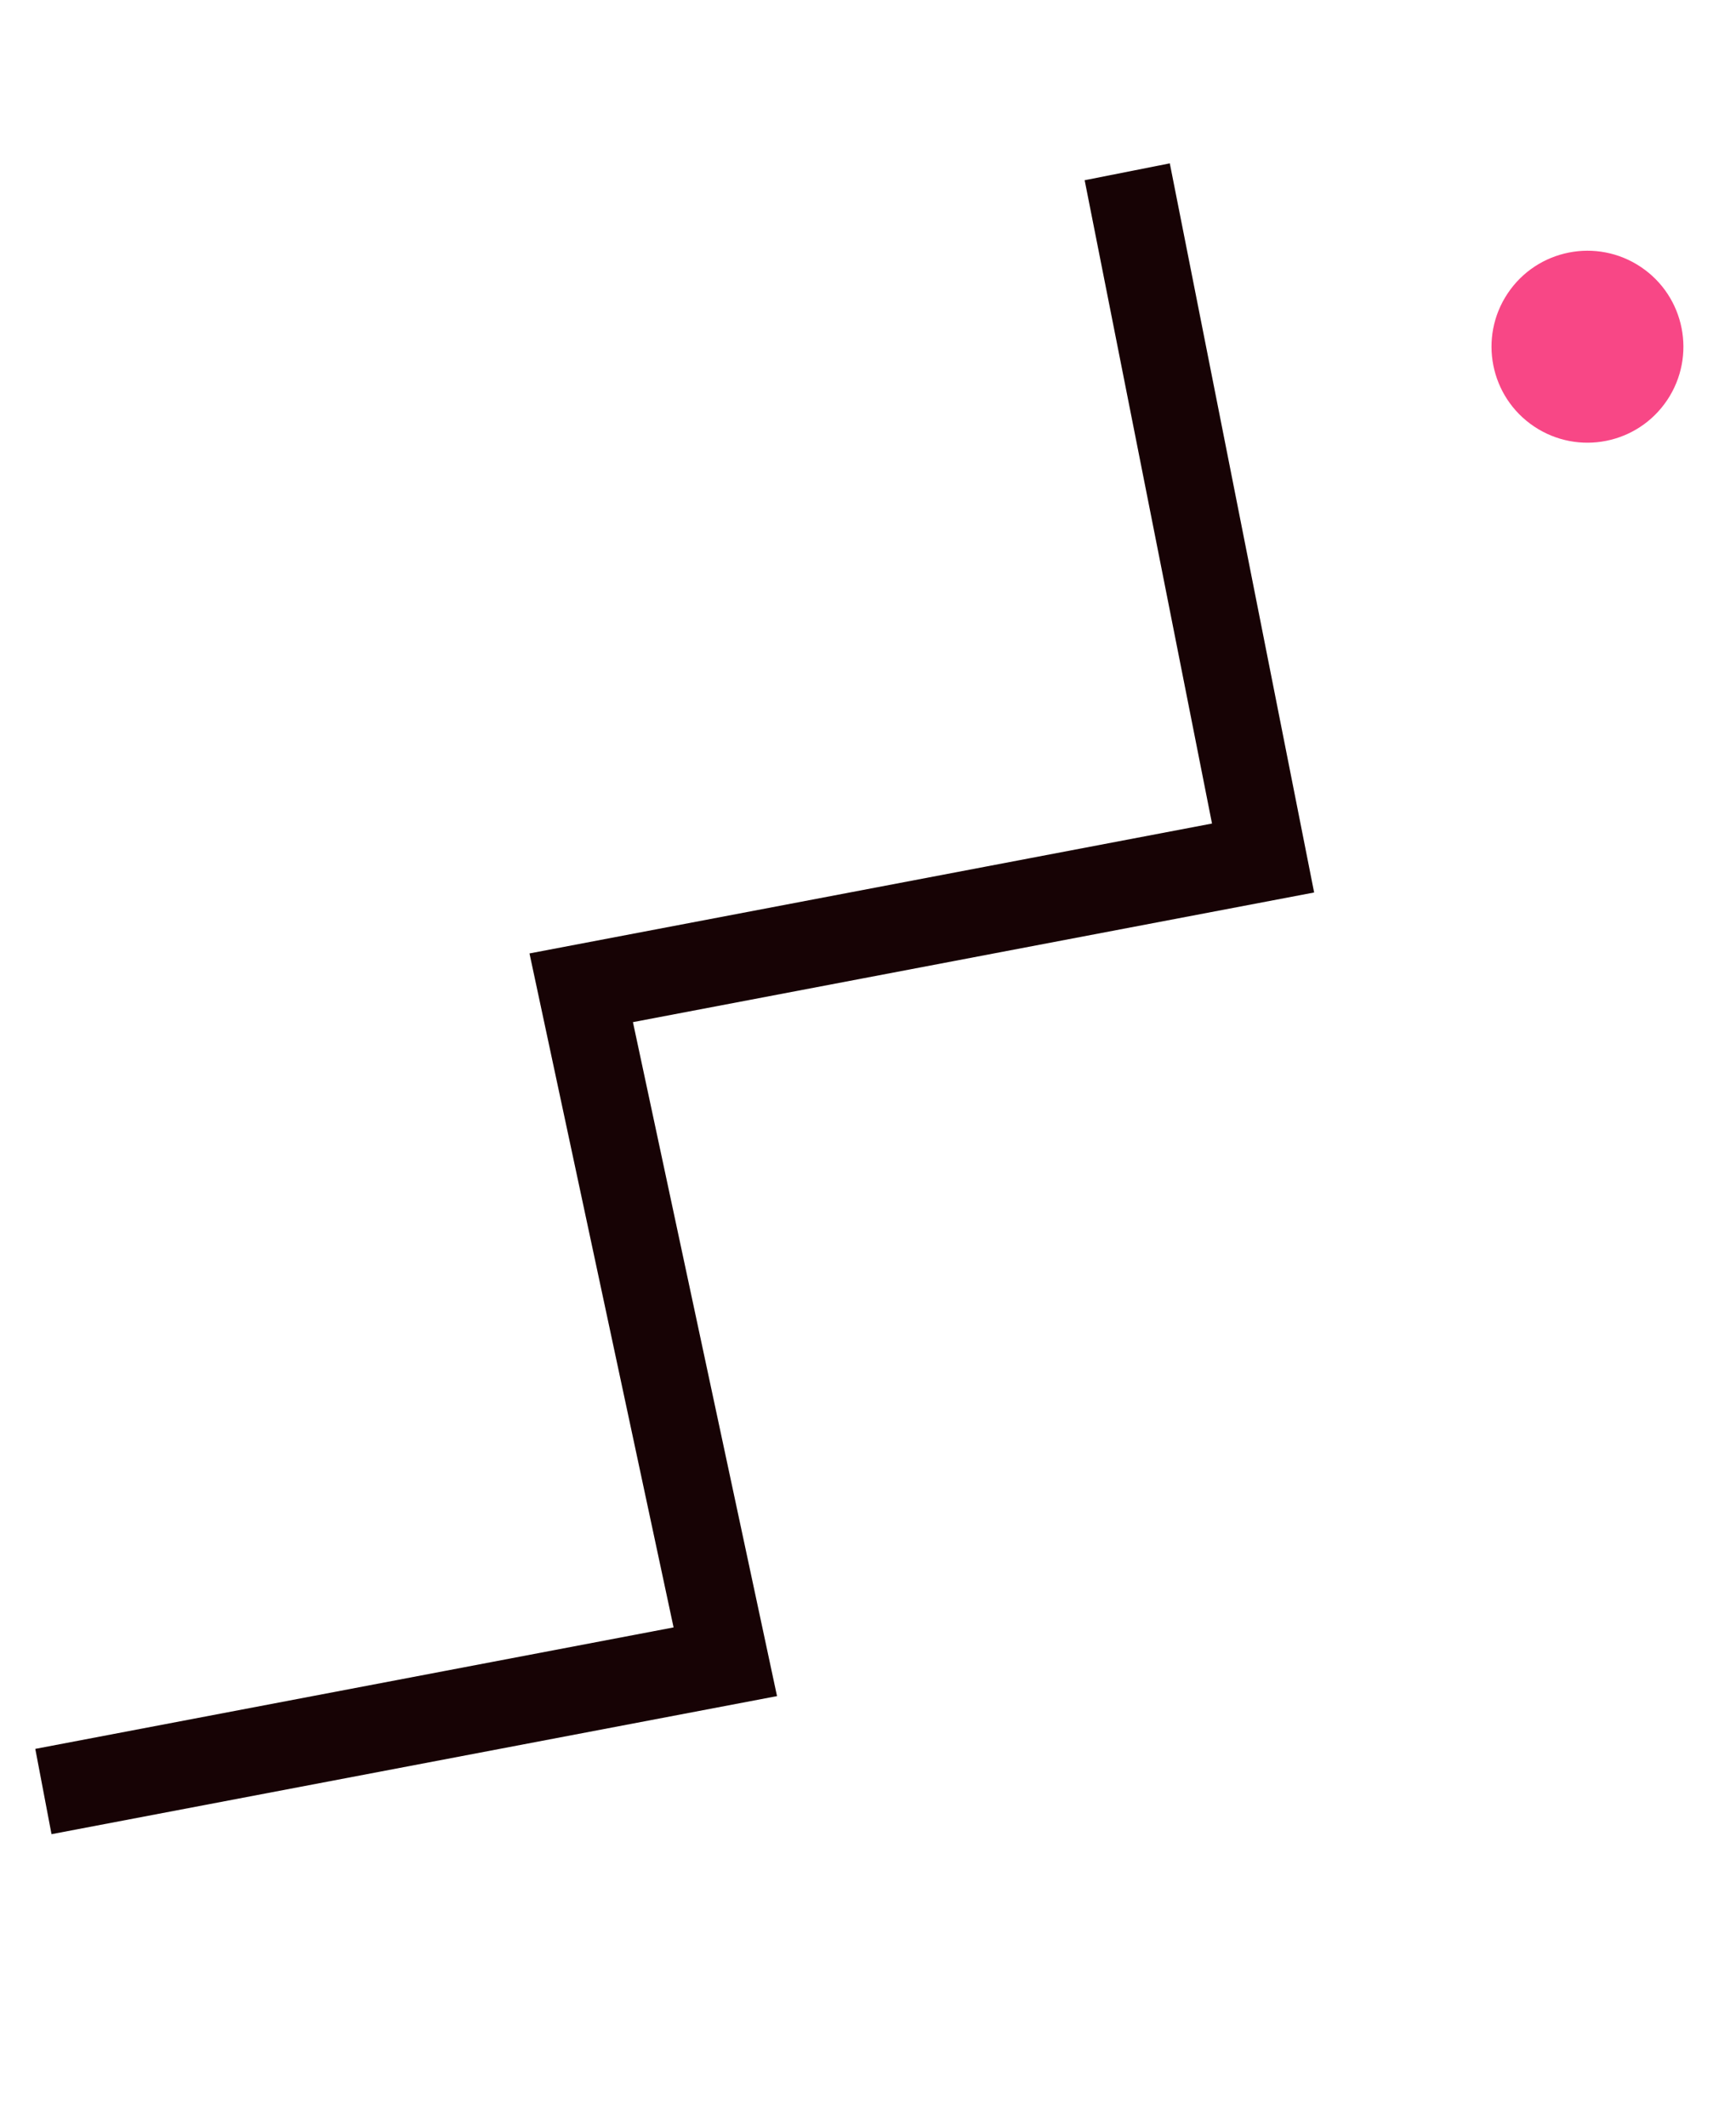 <?xml version="1.0" encoding="UTF-8"?> <svg xmlns="http://www.w3.org/2000/svg" width="40" height="49" viewBox="0 0 40 49" fill="none"> <path d="M25.973 3.957L29.103 19.763L13.392 22.752L16.712 38.276L1 41.265" stroke="#170305" stroke-width="2"></path> <circle cx="2.211" cy="2.211" r="2.211" transform="matrix(-0.831 -0.556 -0.556 0.831 39.644 7.378)" fill="#F84786"></circle> </svg> 